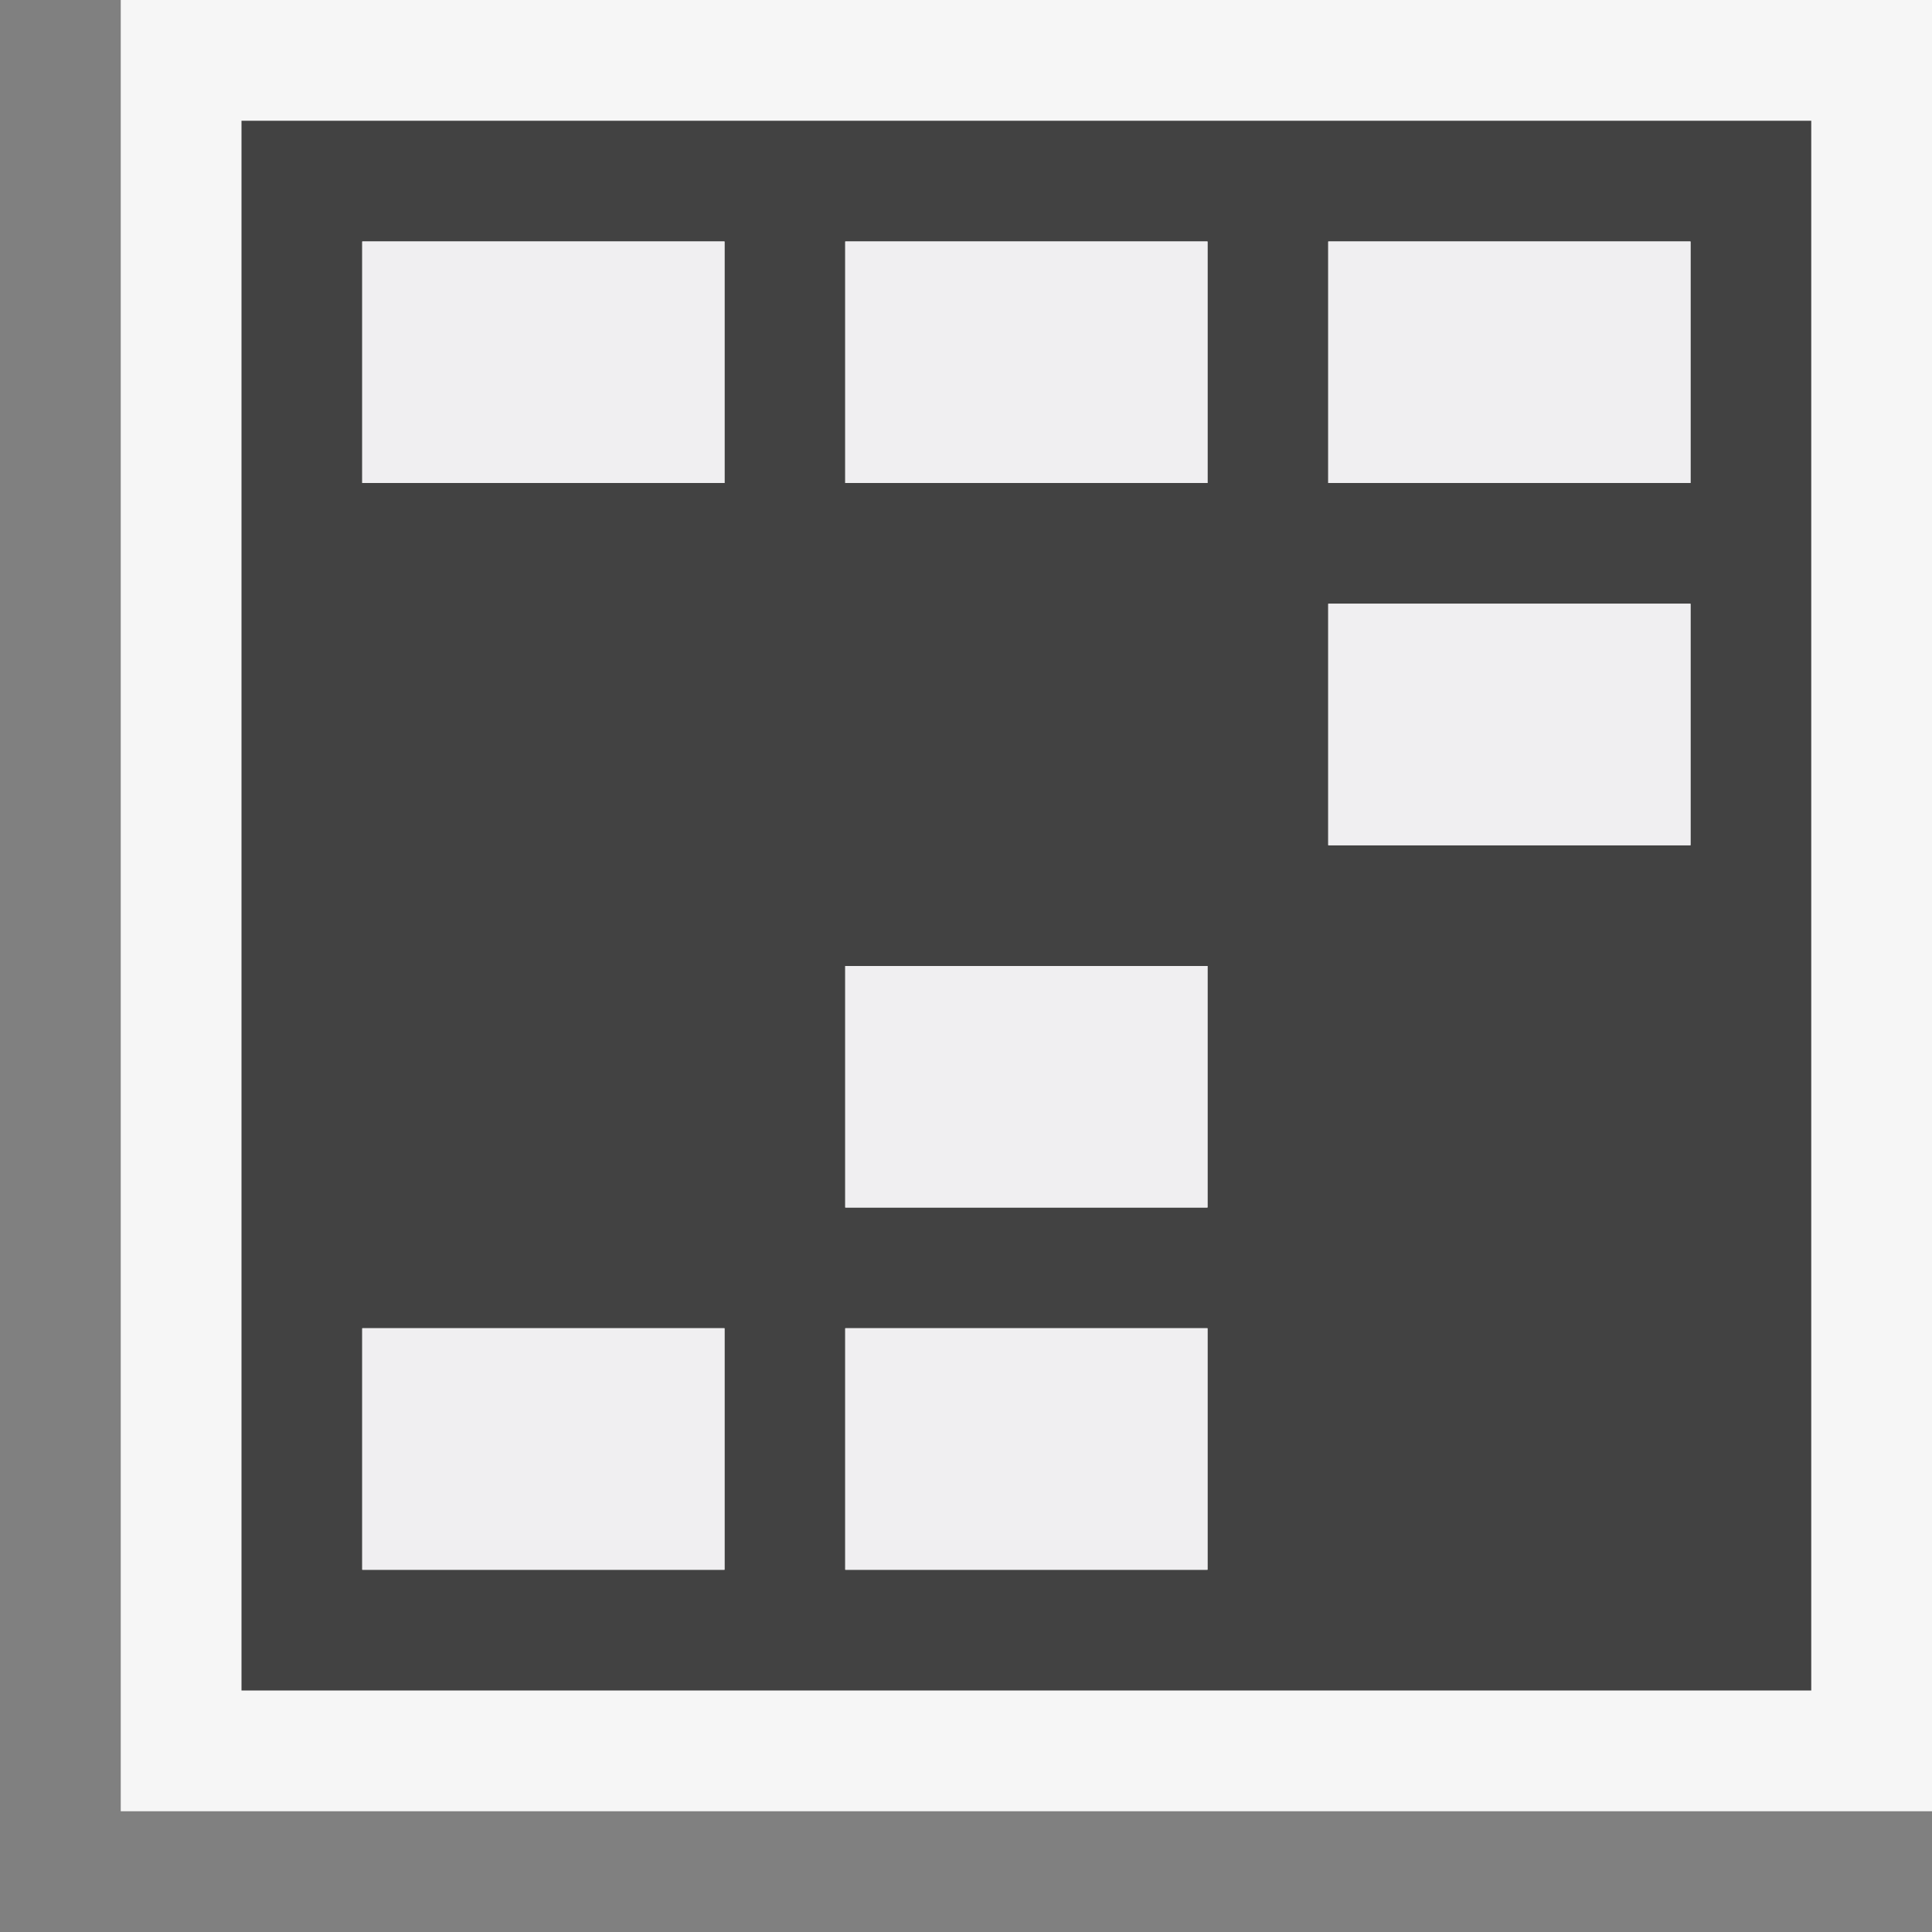 <svg xmlns="http://www.w3.org/2000/svg" viewBox="0 0 16 16"><rect x="0" y="0" width="16" height="16" fill="#808080" stroke="none"/><style>.st0{opacity:0}.st0,.st1{fill:#f6f6f6}.st2{fill:#424242}.st3{fill:#f0eff1}</style><g id="outline"><path class="st0" d="M0 0h16v16H0z"/><path class="st1" d="M1 0h15v15H1z"/></g><path class="st2" d="M2 1v13h13V1H2zm8 1v2H7V2h3zm0 6v2H7V8h3zM3 2h3v2H3V2zm0 11v-2h3v2H3zm4 0v-2h3v2H7zm7-6h-3V5h3v2zm0-3h-3V2h3v2z" id="icon_x5F_bg"/><path class="st3" d="M3 2h3v2H3V2zm4 2h3V2H7v2zm4-2v2h3V2h-3zm0 5h3V5h-3v2zm-4 3h3V8H7v2zm0 3h3v-2H7v2zm-4 0h3v-2H3v2z" id="icon_x5F_fg"/></svg>